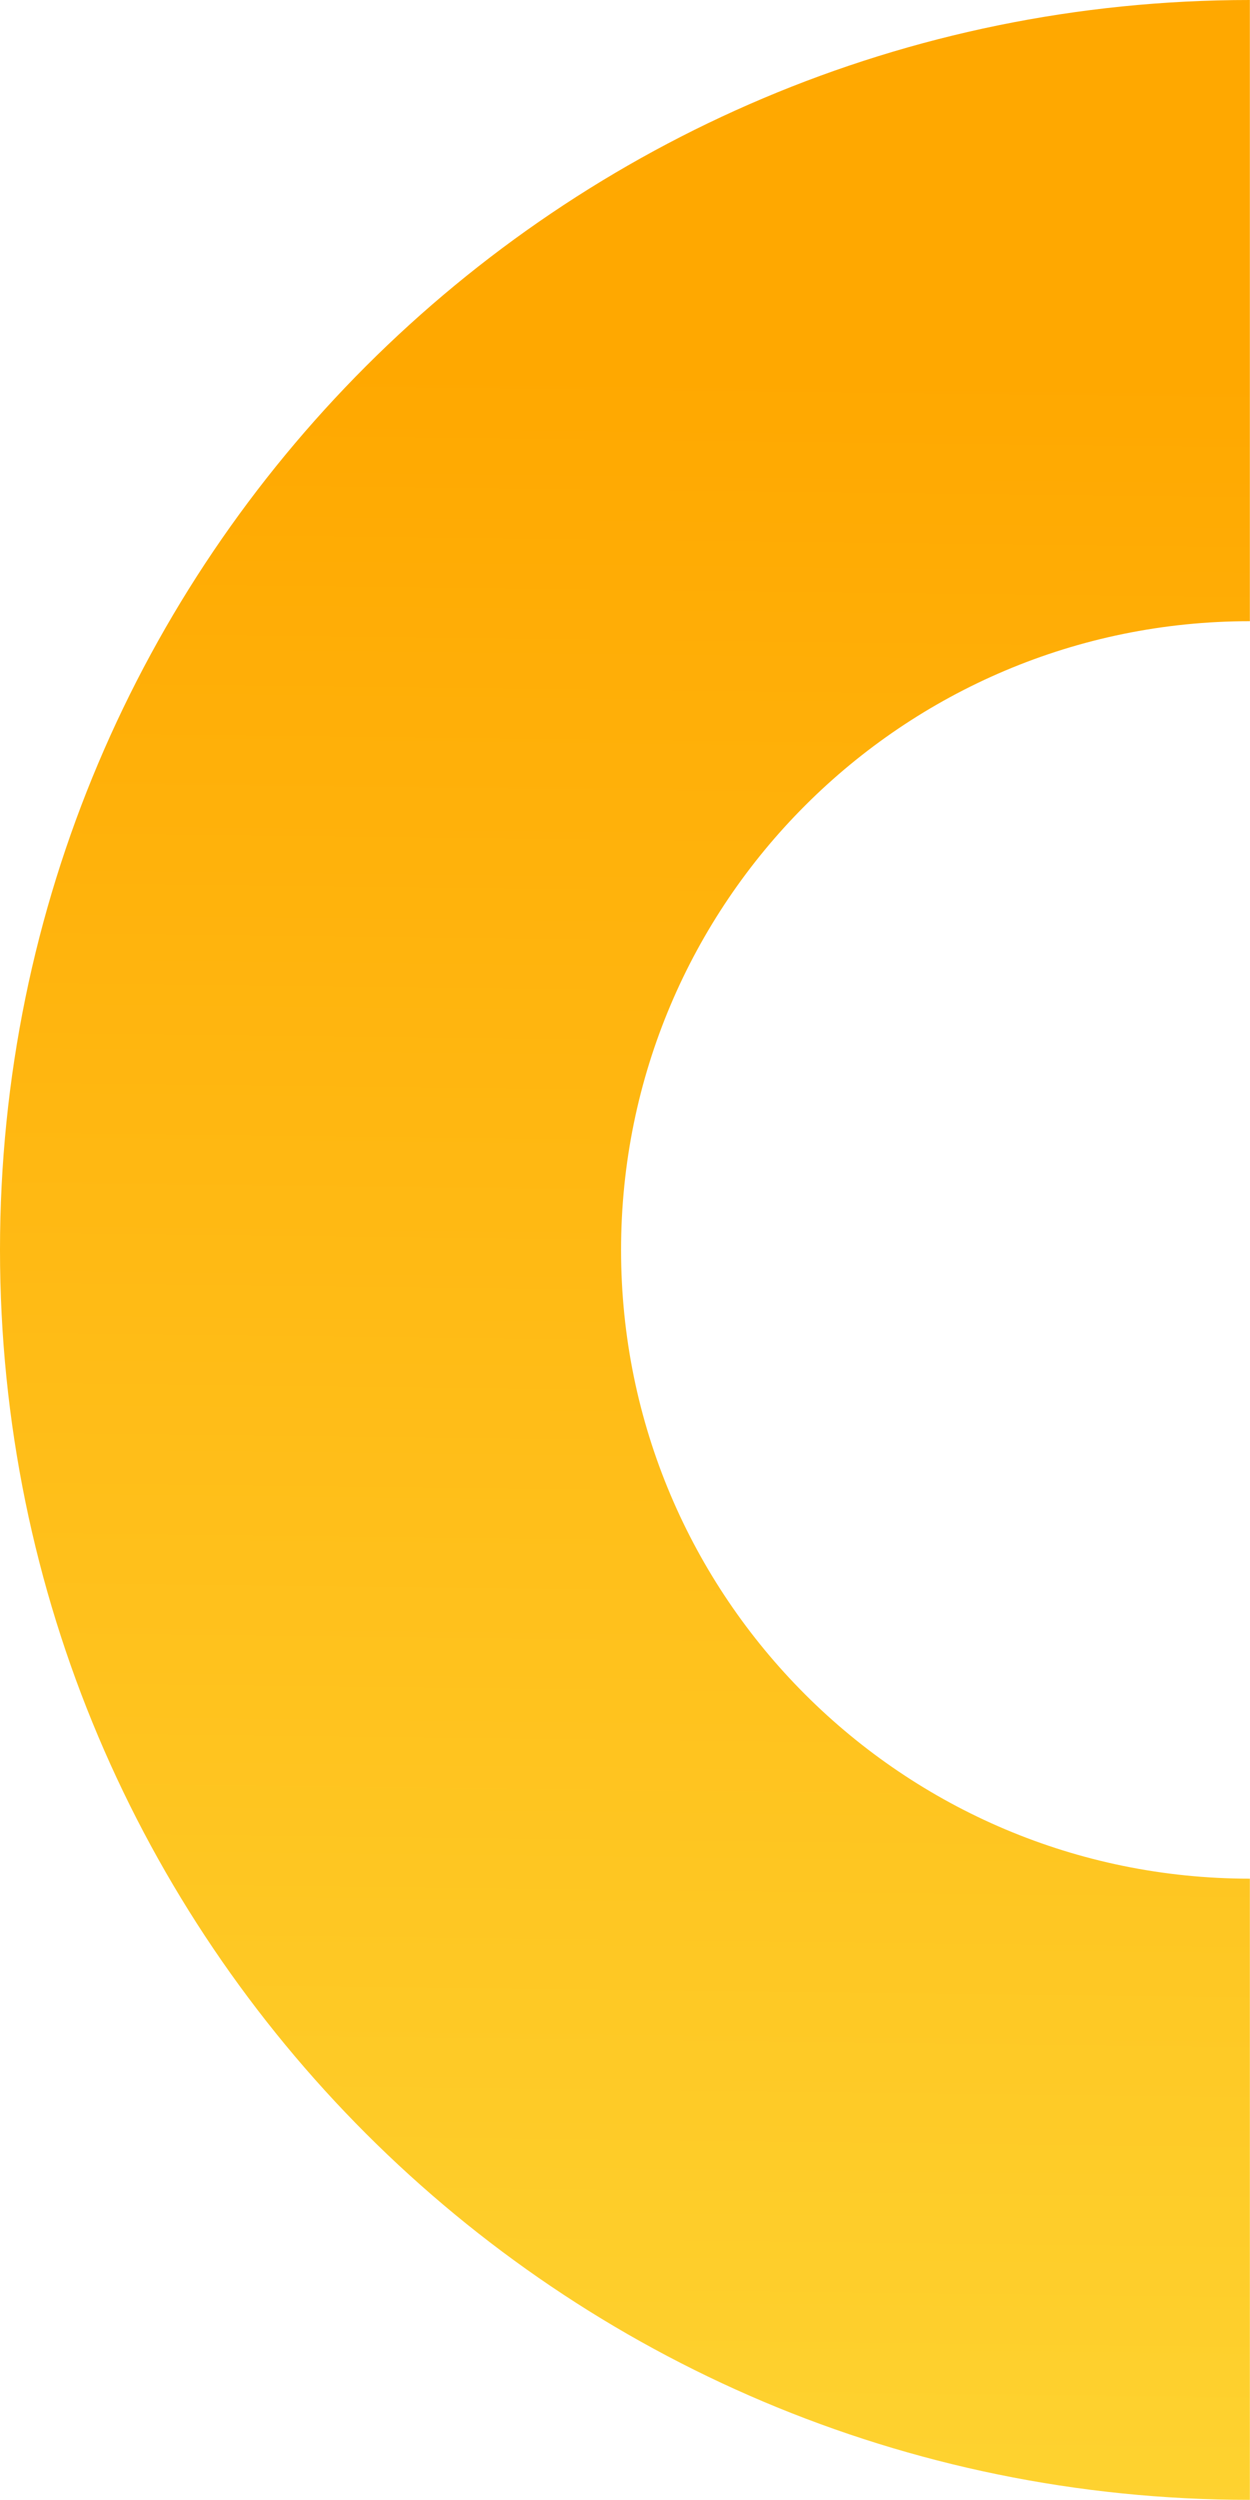 <?xml version="1.0" encoding="UTF-8" standalone="no"?><svg xmlns="http://www.w3.org/2000/svg" xmlns:xlink="http://www.w3.org/1999/xlink" fill="#000000" height="184.2" preserveAspectRatio="xMidYMid meet" version="1" viewBox="0.0 0.0 92.1 184.2" width="92.1" zoomAndPan="magnify"><linearGradient gradientUnits="userSpaceOnUse" id="a" x1="44.812" x2="48.149" xlink:actuate="onLoad" xlink:show="other" xlink:type="simple" y1="242.808" y2="-40.858"><stop offset="0.021" stop-color="#fee140"/><stop offset="0.761" stop-color="#ffa800"/></linearGradient><path d="M92.09,138.42v45.77C41.23,184.19,0,142.95,0,92.09S41.23,0,92.09,0v45.77c-25.58,0-46.33,20.74-46.33,46.33 S66.51,138.42,92.09,138.42z" fill="url(#a)"/></svg>